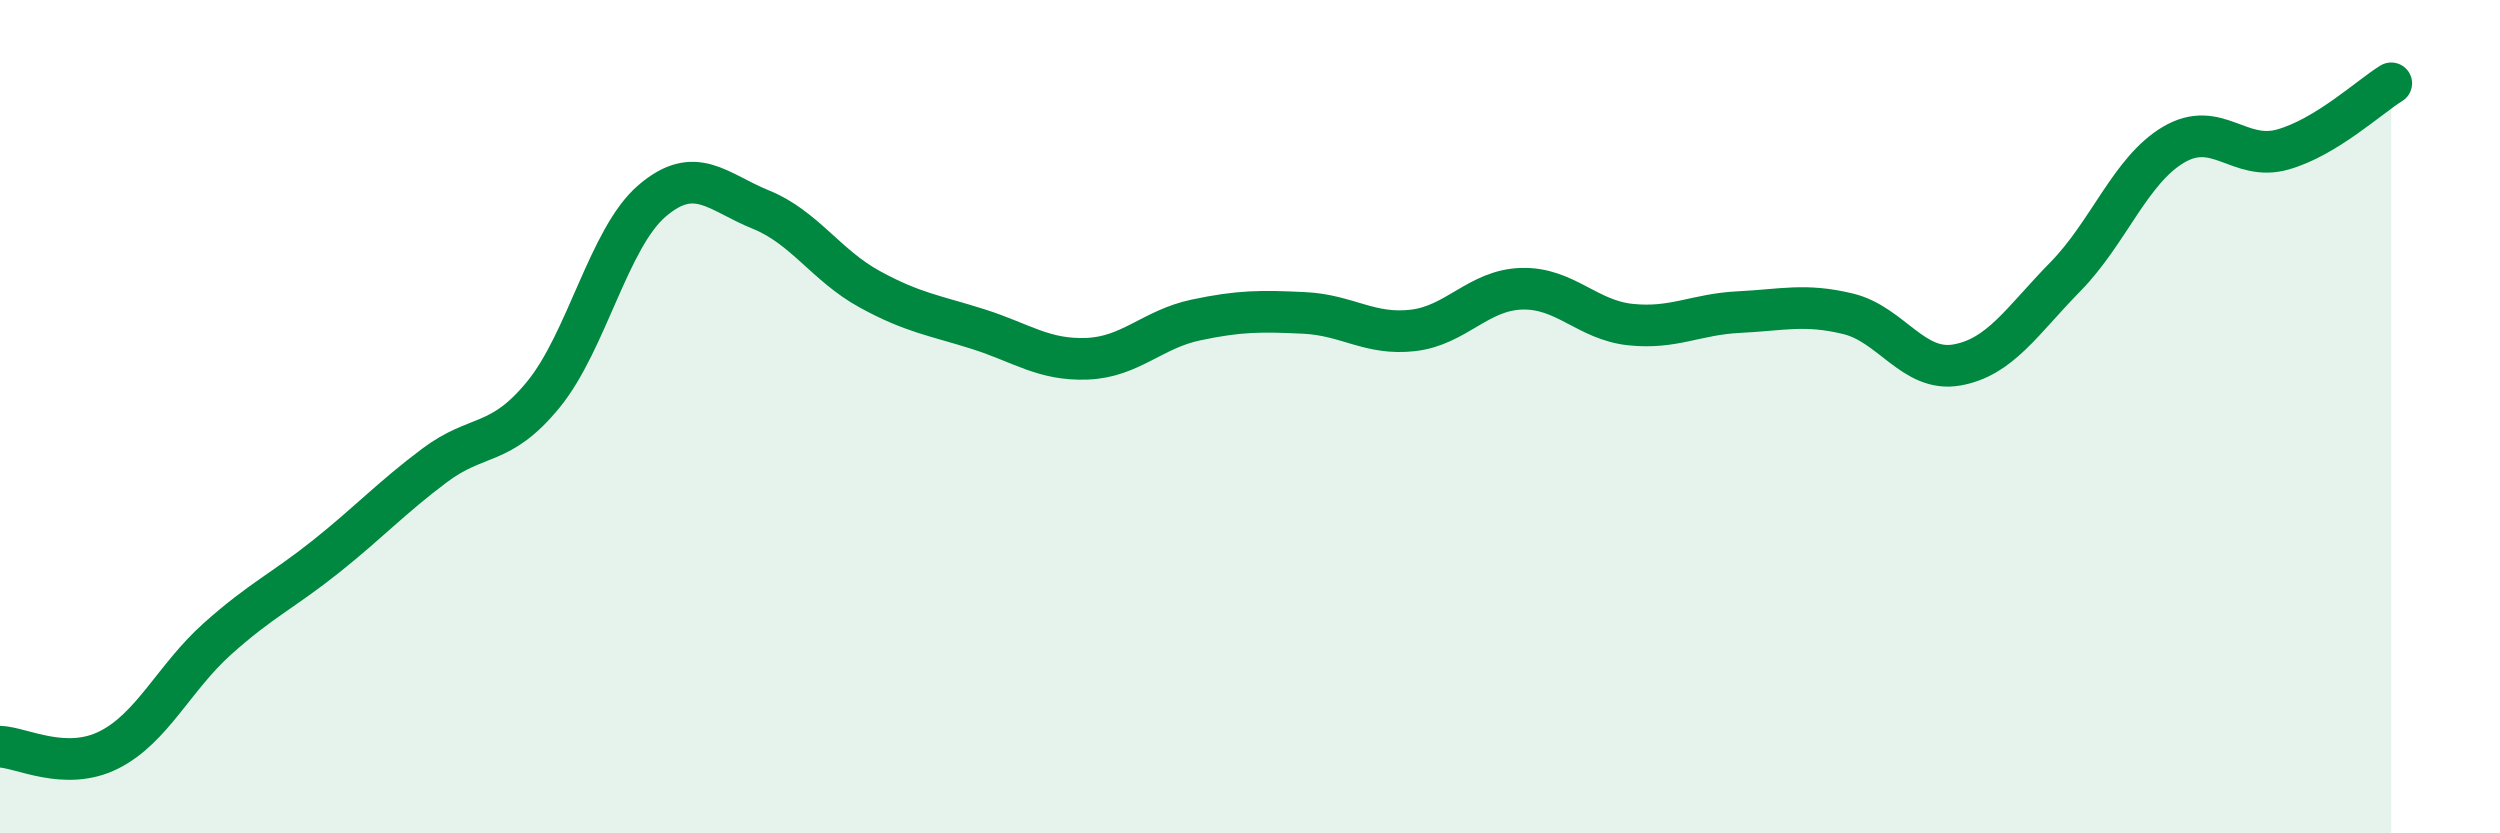 
    <svg width="60" height="20" viewBox="0 0 60 20" xmlns="http://www.w3.org/2000/svg">
      <path
        d="M 0,17.92 C 0.52,17.94 1.57,18.52 2.61,18 C 3.65,17.48 4.18,16.26 5.22,15.33 C 6.26,14.4 6.79,14.18 7.83,13.35 C 8.87,12.52 9.39,11.95 10.43,11.17 C 11.47,10.39 12,10.74 13.04,9.47 C 14.08,8.2 14.61,5.71 15.65,4.82 C 16.69,3.93 17.22,4.61 18.26,5.03 C 19.3,5.45 19.83,6.37 20.87,6.94 C 21.91,7.51 22.44,7.57 23.48,7.9 C 24.52,8.23 25.05,8.65 26.09,8.61 C 27.13,8.57 27.66,7.9 28.7,7.68 C 29.74,7.46 30.26,7.46 31.3,7.51 C 32.34,7.56 32.87,8.05 33.91,7.93 C 34.95,7.81 35.48,6.96 36.52,6.93 C 37.56,6.9 38.09,7.68 39.13,7.79 C 40.17,7.9 40.7,7.54 41.74,7.49 C 42.78,7.44 43.31,7.28 44.35,7.53 C 45.39,7.78 45.92,8.94 46.96,8.76 C 48,8.58 48.53,7.7 49.57,6.64 C 50.61,5.58 51.13,4.08 52.17,3.47 C 53.21,2.86 53.74,3.88 54.78,3.59 C 55.82,3.3 56.87,2.32 57.39,2L57.39 20L0 20Z"
        fill="#008740"
        opacity="0.1"
        stroke-linecap="round"
        stroke-linejoin="round"
      />
      <path
        d="M 0,17.92 C 0.52,17.94 1.57,18.52 2.61,18 C 3.65,17.48 4.18,16.26 5.22,15.33 C 6.26,14.4 6.79,14.18 7.83,13.35 C 8.87,12.52 9.39,11.95 10.43,11.17 C 11.47,10.39 12,10.74 13.04,9.47 C 14.08,8.2 14.61,5.71 15.65,4.82 C 16.69,3.93 17.22,4.61 18.26,5.03 C 19.3,5.45 19.83,6.37 20.87,6.94 C 21.91,7.51 22.44,7.57 23.48,7.9 C 24.52,8.23 25.05,8.65 26.09,8.61 C 27.13,8.57 27.66,7.9 28.7,7.68 C 29.74,7.46 30.26,7.46 31.3,7.51 C 32.34,7.56 32.87,8.05 33.91,7.93 C 34.95,7.81 35.48,6.96 36.52,6.93 C 37.56,6.9 38.09,7.68 39.13,7.79 C 40.17,7.9 40.7,7.54 41.74,7.49 C 42.78,7.44 43.31,7.28 44.35,7.53 C 45.39,7.78 45.92,8.94 46.96,8.76 C 48,8.58 48.53,7.7 49.57,6.64 C 50.61,5.58 51.13,4.08 52.17,3.47 C 53.21,2.86 53.74,3.88 54.78,3.59 C 55.82,3.3 56.87,2.32 57.39,2"
        stroke="#008740"
        stroke-width="1"
        fill="none"
        stroke-linecap="round"
        stroke-linejoin="round"
      />
    </svg>
  